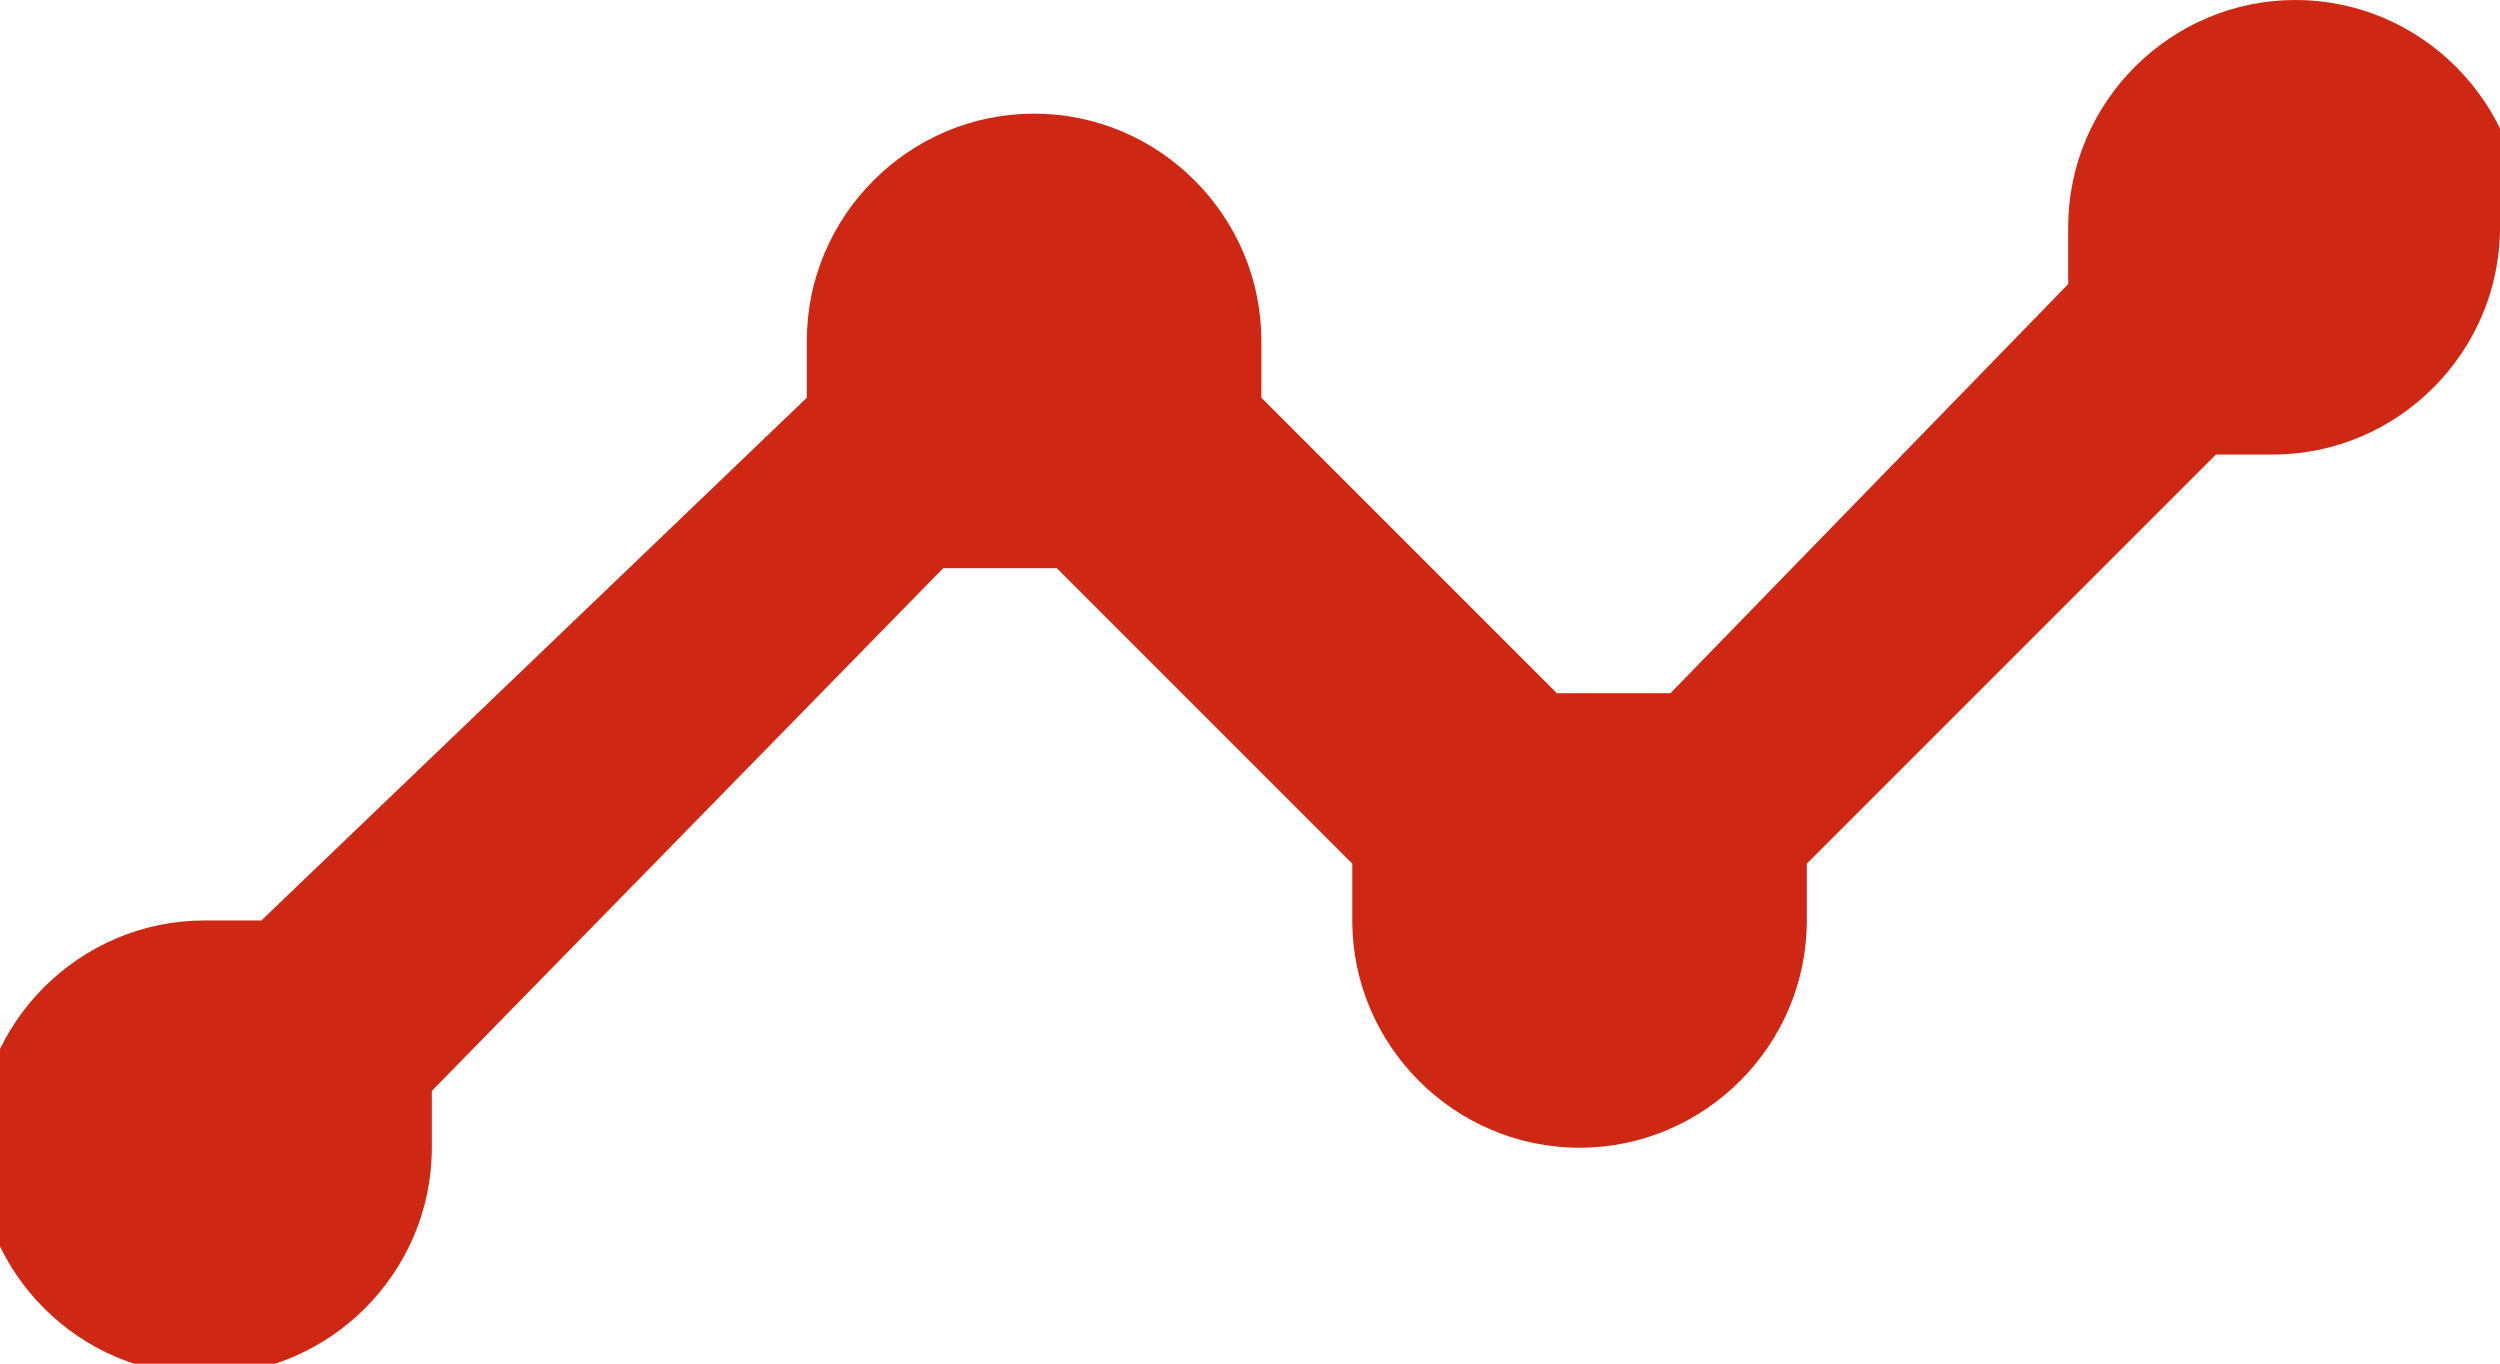 <?xml version="1.0" encoding="UTF-8"?>
<svg id="Layer_1" xmlns="http://www.w3.org/2000/svg" version="1.1" viewBox="0 0 22 12">
  <!-- Generator: Adobe Illustrator 29.7.1, SVG Export Plug-In . SVG Version: 2.1.1 Build 8)  -->
  <defs>
    <style>
      .st0 {
        fill: #ce2713;
      }
    </style>
  </defs>
  <path id="ic_timeline_24px" class="st0" d="M22,2c0,1.1-.9,2-2,2-.2,0-.3,0-.5,0l-3.6,3.6c0,.2,0,.3,0,.5,0,1.1-.9,2-2,2s-2-.9-2-2c0-.2,0-.4,0-.5l-2.6-2.6c-.3,0-.7,0-1,0l-4.5,4.6c0,.2,0,.3,0,.5,0,1.1-.9,2-2,2s-2-.9-2-2,.9-2,2-2c.2,0,.3,0,.5,0L7.1,3.5c0-.2,0-.3,0-.5,0-1.1.9-2,2-2s2,.9,2,2c0,.2,0,.4,0,.5l2.6,2.6c.3,0,.7,0,1,0l3.5-3.6c0-.2,0-.3,0-.5,0-1.1.9-2,2-2s2,.9,2,2Z"/>
</svg>